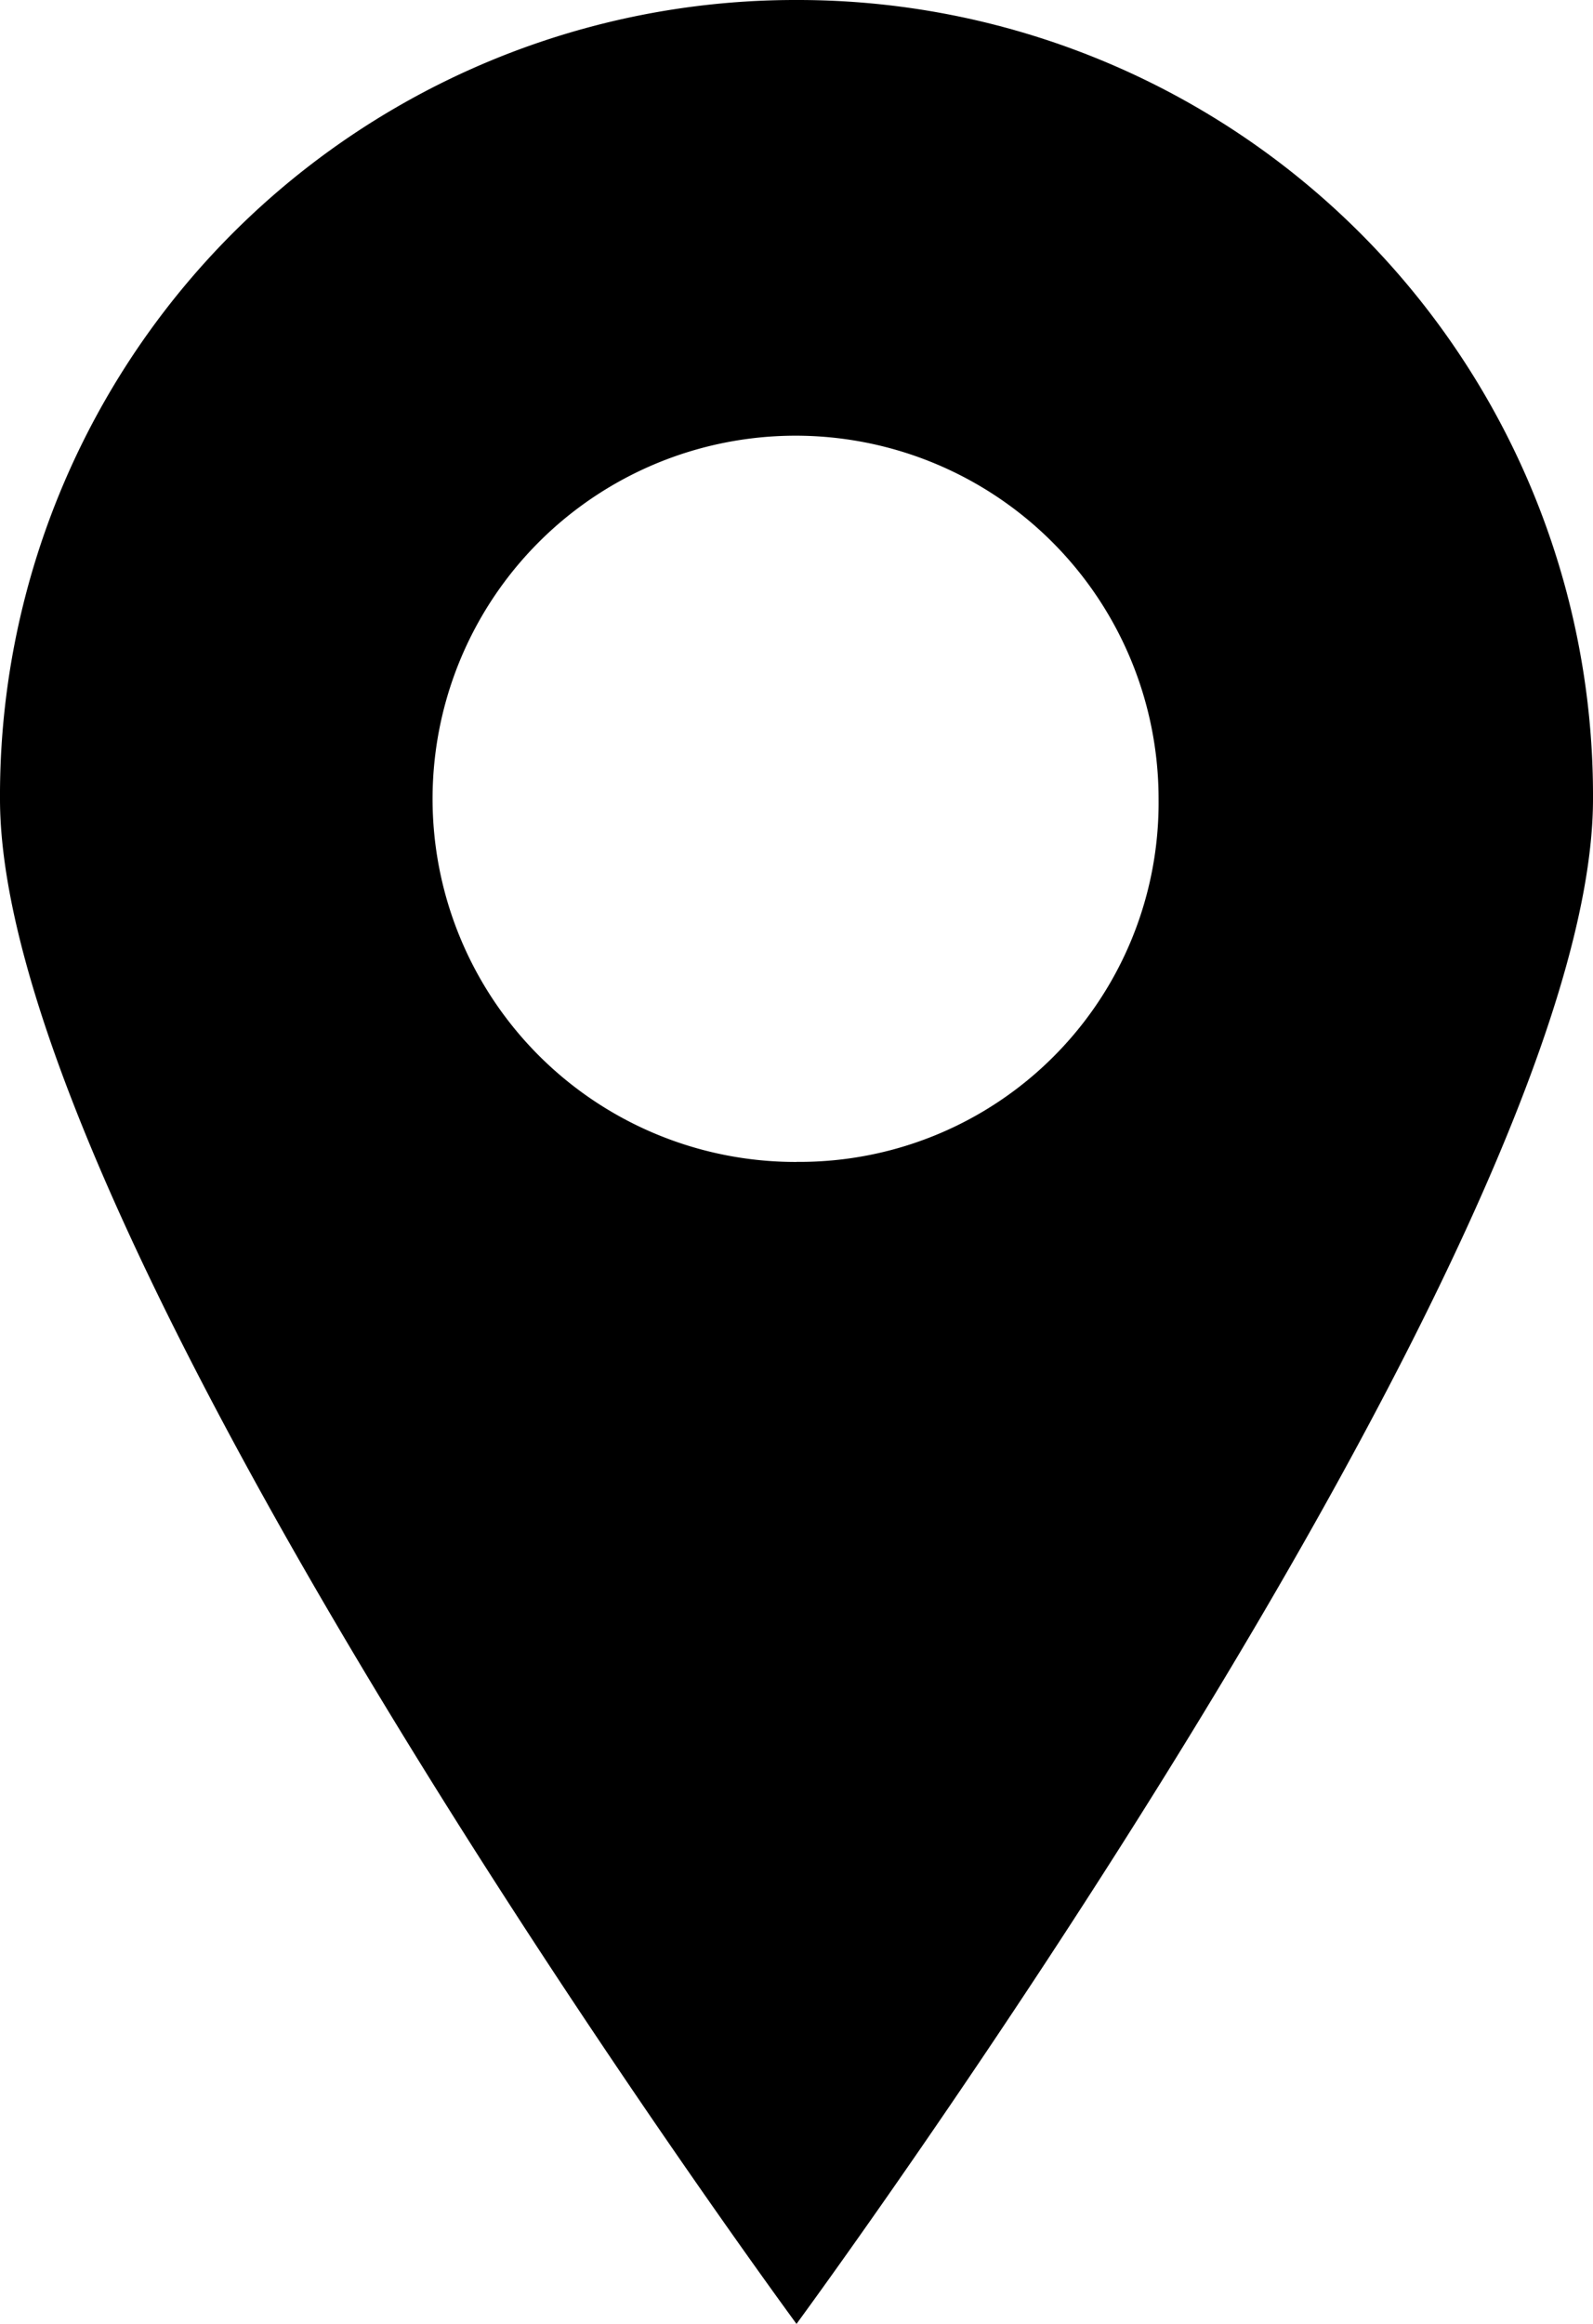 <svg xmlns="http://www.w3.org/2000/svg" width="24" height="35" viewBox="0 0 24 35">
  <path id="np_map-marker_888711_000000" d="M39.082,16.668a11.981,11.981,0,0,0-12,12.032c0,6.671,12,22.968,12,22.968s12-16.3,12-22.968A11.981,11.981,0,0,0,39.082,16.668Zm0,17.5A5.469,5.469,0,1,1,44.537,28.7,5.409,5.409,0,0,1,39.082,34.167Z" transform="translate(-27.082 -16.668)" fill="black"/>
</svg>
